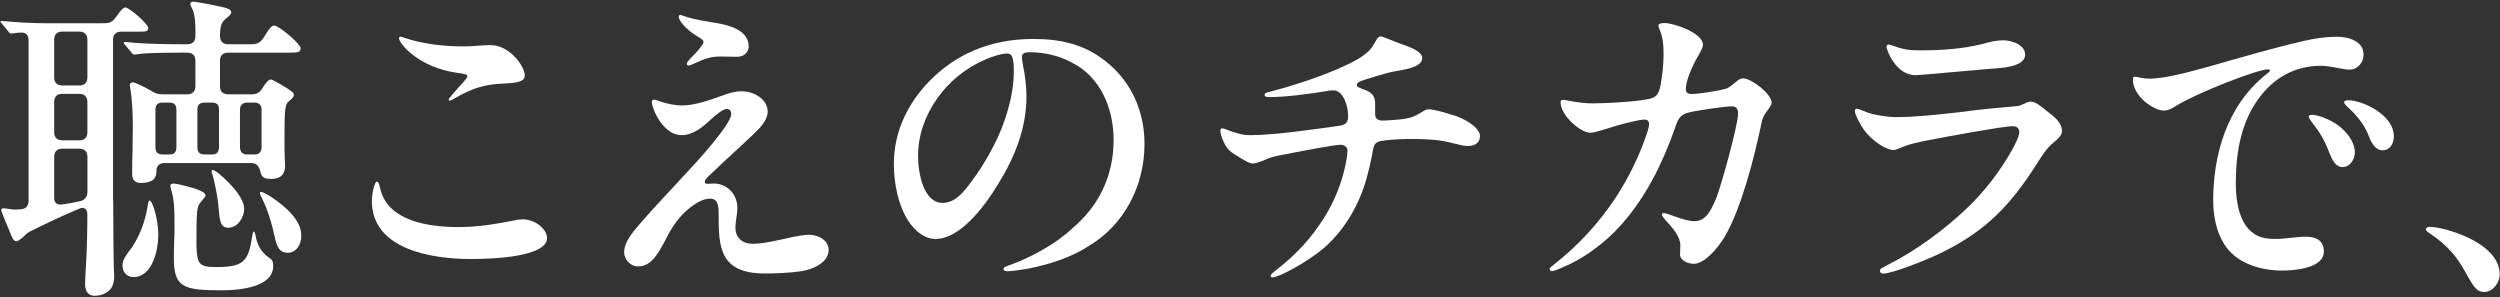 <svg width="496" height="59" viewBox="0 0 496 59" fill="none" xmlns="http://www.w3.org/2000/svg">
<rect x="0" y="0" width="496" height="59" fill="#333333" stroke="none"/>
<path d="M22.46 39.81C22.46 43.33 22.52 51.78 22.59 53.31C22.65 54.08 22.65 54.4 22.65 54.97C22.65 55.61 22.52 56.63 21.88 57.4C21.3 58.04 20.28 58.68 18.74 58.68C17.2 58.68 16.88 57.34 16.88 56.31C16.88 55.73 17.01 53.24 17.07 52.47C17.26 49.21 17.33 45.94 17.33 42.49C17.33 41.53 16.69 40.95 15.73 41.4C12.47 42.74 8.5 44.66 6.32 45.75C5.62 46.07 5.42 46.2 4.53 47.09C3.7 47.73 3.51 47.86 3.31 47.86C3.11 47.86 2.73 47.86 2.35 46.96C1.71 45.49 0.24 41.9 0.24 41.71C0.24 41.52 0.37 41.33 0.62 41.33C0.75 41.33 0.88 41.33 1.32 41.39C1.77 41.45 2.41 41.58 2.79 41.58C3.17 41.58 3.62 41.58 4.13 41.52C5.15 41.46 5.67 40.82 5.67 39.86V8C5.67 6.98 5.16 6.46 4.26 6.46C3.68 6.46 3.24 6.52 2.85 6.59L2.21 6.65C2.02 6.65 1.89 6.59 1.63 6.2L0.41 4.73C0.22 4.54 0.09 4.41 0.09 4.35C0.09 4.22 0.22 4.16 0.35 4.16H0.48C3.3 4.48 7.14 4.61 8.86 4.61H20.19C21.98 4.61 22.24 4.48 23.33 2.95C23.97 2.05 24.48 1.48 24.87 1.48C25.64 1.48 29.41 4.74 29.41 5.58C29.41 6.28 28.83 6.28 27.68 6.28H24.03C23.01 6.28 22.43 6.86 22.43 7.88V39.81H22.46ZM12.35 6.27C11.33 6.27 10.75 6.85 10.75 7.87V15.36C10.75 16.38 11.33 16.96 12.35 16.96H15.74C16.76 16.96 17.34 16.38 17.34 15.36V7.87C17.34 6.85 16.76 6.27 15.74 6.27H12.35ZM17.34 20.22C17.34 19.2 16.76 18.62 15.74 18.62H12.35C11.33 18.62 10.75 19.2 10.75 20.22V26.24C10.75 27.26 11.33 27.84 12.35 27.84H15.74C16.76 27.84 17.34 27.26 17.34 26.24V20.22ZM17.34 31.1C17.34 30.08 16.76 29.5 15.74 29.5H12.35C11.33 29.5 10.75 30.08 10.75 31.1V39.29C10.75 40.25 11.33 40.7 12.29 40.57C13.76 40.38 14.91 40.12 15.81 39.93C16.83 39.74 17.35 39.03 17.35 38.01V31.1H17.34ZM25.46 50.04C27.64 47.29 28.85 43.9 29.36 40.5C29.42 40.05 29.49 39.8 29.68 39.8C30.32 39.8 31.41 43.83 31.41 46.52C31.41 49.59 30.26 54.97 26.48 54.97C25.14 54.97 24.3 53.95 24.3 52.67C24.3 51.71 24.81 50.94 25.45 50.05L25.46 50.04ZM36.47 10.43C34.36 10.43 29.11 10.49 27.77 10.69C26.94 10.82 26.68 10.82 26.62 10.82C26.43 10.82 26.3 10.76 26.04 10.37L24.82 8.9C24.56 8.64 24.56 8.58 24.56 8.52C24.56 8.39 24.69 8.33 24.75 8.33H24.88C27.89 8.65 31.34 8.78 36.21 8.78H37.17C38.19 8.78 38.77 8.2 38.77 7.18V5.84C38.77 4.43 38.64 2.77 38.13 1.74C38.07 1.61 37.75 0.97 37.75 0.78C37.75 0.46 38.01 0.33 38.39 0.33C38.65 0.33 41.27 0.78 43 1.16C45.18 1.61 45.88 1.8 45.88 2.5C45.88 2.69 45.69 3.01 44.79 3.72C43.96 4.42 43.7 5.06 43.64 7.05C43.64 8.2 44.22 8.78 45.24 8.78H49.78C51.19 8.78 51.7 8.46 52.53 7.12C53.43 5.65 53.87 5.07 54.39 5.07C55.35 5.07 59.64 8.72 59.64 9.55C59.64 10.38 59.13 10.45 57.27 10.45H45.24C44.22 10.45 43.64 11.03 43.64 12.05V17.11C43.64 18.13 44.22 18.71 45.24 18.71H50.04C50.87 18.71 51.51 18.39 52.02 17.56C52.79 16.28 53.36 15.77 53.75 15.77C54.14 15.77 56.95 17.43 57.85 18.14C58.23 18.4 58.3 18.65 58.3 18.91C58.3 19.1 58.04 19.55 57.4 20C56.57 20.7 56.44 21.15 56.44 27.62C56.44 29.22 56.44 29.86 56.5 31.46C56.5 31.91 56.56 32.42 56.56 32.87C56.56 34.28 55.98 35.49 53.81 35.49C52.66 35.49 51.89 35.36 51.63 33.95C51.37 32.93 50.86 32.35 49.9 32.35H32.62C31.6 32.35 31.02 32.93 31.02 34.01C31.02 34.59 30.96 35.1 30.38 35.67C29.93 36.05 28.91 36.31 28.01 36.31C26.35 36.31 26.22 35.22 26.22 34.39V33.05C26.28 30.43 26.35 27.67 26.35 25.05C26.35 22.43 26.22 19.93 25.9 17.82C25.84 17.56 25.77 17.12 25.77 16.92C25.77 16.41 26.15 16.34 26.35 16.34C26.8 16.34 28.53 17.17 30.19 18.13C30.89 18.58 31.47 18.71 32.24 18.71H37.17C38.19 18.71 38.77 18.13 38.77 17.11V12.05C38.77 11.03 38.19 10.45 37.17 10.45H36.47V10.43ZM33.59 30.65C34.61 30.65 35 30.14 35 29.18V21.76C35 20.86 34.62 20.35 33.59 20.35H32.31C31.22 20.35 30.84 20.86 30.84 21.76V29.18C30.84 30.14 31.22 30.65 32.31 30.65H33.59ZM42.68 52.99C48.25 52.99 49.27 52.03 50.04 46.85C50.17 46.02 50.3 45.95 50.36 45.95C50.49 45.95 50.55 46.14 50.68 46.59C51 48.51 51.7 49.92 53.3 51.07C54.07 51.52 54.2 51.97 54.2 52.8C54.2 57.15 47.03 57.6 43.96 57.6C36.09 57.6 34.49 56.9 34.49 51.01C34.49 49.41 34.55 47.81 34.62 46.21V44.48C34.62 42.05 34.62 39.62 33.92 37.5C33.86 37.31 33.79 37.05 33.79 36.86C33.79 36.48 34.3 36.41 34.49 36.41C35 36.41 38.27 37.18 39.55 37.75C40.13 38.01 40.77 38.33 40.77 38.77C40.77 38.96 40.64 39.15 39.87 40.05C39.1 40.88 38.97 41.59 38.97 47.79C38.97 49.07 38.97 51.44 39.67 52.21C40.25 52.85 41.21 52.98 42.68 52.98V52.99ZM39.16 29.18C39.16 30.14 39.54 30.65 40.63 30.65H42.04C43.06 30.65 43.45 30.14 43.45 29.18V21.76C43.45 20.86 43.07 20.35 42.04 20.35H40.63C39.54 20.35 39.16 20.86 39.16 21.76V29.18ZM42.17 34.75C42.04 34.3 41.98 34.11 41.98 33.98C41.98 33.85 42.04 33.72 42.17 33.72C42.36 33.72 42.68 33.91 43.07 34.17C44.35 35.13 48.45 38.78 48.45 41.47C48.45 42.94 47.3 45.18 45.25 45.18C44.16 45.18 43.65 44.48 43.46 42.24C43.33 40.06 42.76 36.67 42.18 34.75H42.17ZM49.08 20.35C48.12 20.35 47.61 20.86 47.61 21.76V29.18C47.61 30.14 48.12 30.65 49.08 30.65H50.49C51.39 30.65 51.9 30.14 51.9 29.18V21.76C51.9 20.86 51.39 20.35 50.49 20.35H49.08ZM54.45 46.84C53.87 43.96 52.98 41.27 51.76 38.9C51.57 38.52 51.57 38.39 51.57 38.32C51.57 38.13 51.7 38.06 51.76 38.06C52.02 38.06 52.46 38.32 52.98 38.57C54.45 39.4 57.59 41.64 58.87 43.82C59.51 44.84 59.77 45.74 59.77 46.89C59.77 48.55 58.75 50.15 57.08 50.15C55.61 50.15 54.97 49.25 54.46 46.82L54.45 46.84Z" fill="white"/>
<path d="M75.51 37.69C77.11 43.77 84.73 45.05 91 45.05C94.84 45.05 98.23 44.47 102.13 43.71C102.64 43.58 103.28 43.52 103.73 43.52C106.23 43.52 108.53 45.5 108.53 47.23C108.53 50.88 98.29 51.39 93.43 51.39C85.88 51.39 73.78 49.6 73.78 39.87C73.78 38.4 74.29 36.03 74.8 36.03C75.18 36.03 75.31 36.99 75.5 37.69H75.51ZM80.38 7.55C84.03 8.77 88.25 9.21 92.09 9.21C93.88 9.21 95.67 8.95 97.34 8.95C101.12 8.95 104.12 13.17 104.12 14.97C104.12 16.38 102.01 16.44 100.09 16.57C96.25 16.7 93.76 17.47 90.55 19.32C90.17 19.58 89.46 19.96 89.21 19.96C89.08 19.96 89.02 19.9 89.02 19.77C89.02 19.51 89.85 18.68 90.81 17.53C91.19 17.08 92.73 15.55 92.73 15.16C92.73 14.77 92.28 14.65 90.75 14.46C82.94 13.37 79.17 8.57 79.17 7.61C79.17 7.35 79.3 7.29 79.49 7.29C79.68 7.29 80 7.42 80.39 7.55H80.38Z" fill="white"/>
<path d="M143.03 19.07C144.5 18.49 145.78 18.11 147.13 18.11C149.69 18.11 152.31 19.77 152.31 22.14C152.31 23.42 151.41 24.76 150.13 25.98C148.4 27.77 143.41 32.19 140.53 35C140.08 35.45 139.83 35.77 139.83 36.09C139.83 36.35 140.02 36.47 140.34 36.47C140.72 36.47 141.04 36.41 141.62 36.41C144.05 36.41 146.29 38.33 146.29 41.27C146.29 42.61 145.91 43.83 145.91 45.17C145.91 47.22 147.32 48.37 149.37 48.37C151.42 48.37 154.36 47.67 157.24 47.03C158.52 46.77 159.54 46.58 160.5 46.58C162.36 46.58 164.4 47.67 164.4 49.59C164.4 51.89 161.71 53.37 158.96 53.81C156.85 54.13 153.9 54.26 151.73 54.26C142.71 54.26 142.58 48.88 142.58 42.61C142.58 40.75 142.45 39.41 140.85 39.41C139.25 39.41 137.39 40.69 135.86 42.1C134.45 43.44 133.11 45.36 131.96 47.73C130.68 50.1 129.27 52.85 126.65 52.85C124.99 52.85 123.83 51.44 123.83 50.03C123.83 48.11 125.37 46.25 126.9 44.46C129.52 41.39 134.19 36.52 136.44 34.03C138.1 32.3 145.08 24.62 145.08 22.64C145.08 22.13 144.89 21.62 144.18 21.62C143.47 21.62 142 22.77 140.92 23.8C139.26 25.34 137.46 26.81 135.22 26.81C131.44 26.81 129.33 21.37 129.33 20.35C129.33 20.03 129.39 19.77 129.71 19.77C130.03 19.77 130.48 19.96 131.25 20.22C132.53 20.6 133.94 20.92 135.28 20.92C137.71 20.92 140.34 20.02 143.02 19.06L143.03 19.07ZM134.97 2.94C135.1 2.94 135.67 3.2 136.31 3.39C138.04 3.9 139.64 4.16 141.56 4.48C144.12 4.86 148.54 5.76 148.54 9.22C148.54 10.12 147.84 11.27 146.24 11.27C145.66 11.27 144.19 11.21 143.23 11.21C141.05 11.21 140.03 11.53 137.41 12.75C137.03 12.88 136.77 13.01 136.58 13.01C136.39 13.01 136.26 12.82 136.26 12.63C136.26 12.37 136.77 11.8 137.28 11.29C138.43 10.14 139.58 8.79 139.58 8.35C139.58 7.91 138.88 7.52 138.11 7.07C136 5.73 134.65 4.06 134.65 3.29C134.65 3.16 134.78 2.97 134.97 2.97V2.94Z" fill="white"/>
<path d="M202.75 11.26C202.75 11.58 202.81 12.22 203.01 13.24C203.33 14.65 203.65 17.14 203.65 19.06C203.65 25.46 201.35 31.15 198.02 36.53C195.08 41.39 190.34 47.41 185.6 47.41C183.42 47.41 181.5 45.81 180.16 43.76C178.24 40.75 177.34 36.46 177.34 32.56C177.34 26.03 180.16 20.46 184.38 16.11C189.56 10.8 196.41 7.73 204.99 7.73C210.37 7.73 215.04 8.75 219.26 12.08C224.44 16.11 227.07 22.06 227.07 28.53C227.07 36.98 222.97 44.59 216.19 48.69C212.8 50.93 208.57 52.4 203.97 53.3C202.88 53.49 200.83 53.81 199.94 53.81C199.49 53.81 199.11 53.75 199.11 53.36C199.11 52.97 199.56 52.91 200.33 52.59C204.68 51.05 209.67 48.24 212.75 45.3C217.93 40.95 220.94 35 220.94 27.76C220.94 21.23 218.12 15.15 212.75 12.47C210.25 11.06 207.18 10.36 204.3 10.36C203.34 10.36 202.76 10.55 202.76 11.26H202.75ZM195.58 11.78C187.84 14.98 182.14 22.79 182.14 30.91C182.14 34.37 183.23 40.25 187 40.25C188.98 40.25 190.46 39.03 192.25 36.67C194.17 34.17 195.83 31.55 197.24 28.73C199.42 24.51 201.14 19 201.14 14.2C201.14 11.58 200.88 10.62 199.8 10.62C198.72 10.62 196.86 11.2 195.58 11.77V11.78Z" fill="white"/>
<path d="M251.84 18.24C256 17.15 260.61 15.68 264.77 13.95C266.95 12.99 269.63 11.9 271.36 10.3C272.06 9.72 272.51 8.89 273.15 7.8C273.41 7.42 273.6 7.22 273.92 7.22C274.37 7.22 276.74 8.31 277.89 8.69C279.68 9.27 282.18 10.23 282.18 11.51C282.18 13.49 278.02 13.88 276.48 14.2C275.01 14.46 270.27 15.93 269.76 16.18C269.44 16.37 269.18 16.56 269.18 16.88C269.18 17.26 269.69 17.39 270.65 17.78C272.95 18.55 272.83 19.96 272.83 20.92V22.58C272.83 23.48 273.21 23.99 274.62 23.92C279.48 23.66 280.19 23.41 282.04 22.26C282.74 21.81 283.06 21.68 283.58 21.68C284.1 21.68 285.82 22.06 288.06 22.77C290.68 23.47 293.63 25.39 293.63 26.99C293.63 28.27 292.67 28.97 291.2 28.97C290.24 28.97 288.83 28.52 287.68 28.27C285.5 27.69 282.43 27.57 280.32 27.57C278.4 27.57 276.74 27.63 275.01 27.83C273.41 28.02 272.64 28.09 272.39 29.81C272.13 31.41 271.43 34.48 270.85 36.34C269.25 41.4 266.43 45.94 262.59 49.27C259.58 51.83 253.82 55.03 252.48 55.03C252.22 55.03 252.1 54.9 252.1 54.71C252.1 54.45 252.36 54.26 252.74 53.94C256.07 51.38 259.14 48.44 261.51 44.98C264.01 41.52 265.8 37.62 266.76 33.52C267.02 32.43 267.34 30.83 267.34 29.87C267.34 29.23 266.76 28.72 266 28.72C264.98 28.72 259.98 29.62 254.16 30.77C252.69 31.03 251.86 31.28 250.64 31.86C249.74 32.18 249.1 32.44 248.59 32.44C247.82 32.44 246.86 31.8 245.2 30.78C244.05 30.08 243.6 29.63 243.15 28.86C242.7 28.09 242.13 26.81 242.13 25.92C242.13 25.66 242.19 25.47 242.45 25.47C242.83 25.47 243.41 25.73 244.24 26.05C245.9 26.56 246.54 26.82 248.02 26.82C253.08 26.82 261.91 25.48 265.68 24.96C267.02 24.77 267.47 24.32 267.47 22.91C267.47 21.31 266.64 18.05 264.65 17.92C264.14 17.92 263.56 17.98 262.92 18.11C259.91 18.62 255.11 19.26 251.91 19.26C251.27 19.26 250.89 19.2 250.89 18.81C250.89 18.49 251.21 18.36 251.85 18.23L251.84 18.24Z" fill="white"/>
<path d="M342.27 17.66C343.1 17.4 343.61 16.89 344.32 16.32C344.96 15.74 345.41 15.55 345.86 15.55C347.46 15.55 351.49 18.62 351.49 20.35C351.49 20.86 350.98 21.5 350.4 22.27C349.76 23.17 349.57 23.81 349.31 25.21C348.03 31.29 345.41 41.53 342.21 46.9C340.8 49.33 338.11 52.34 336.07 52.34C334.66 52.34 333.32 51.51 333.32 50.55C333.32 50.04 333.38 49.27 333.38 48.69C333.38 46.9 331.78 45.11 330.5 43.76C330.18 43.38 329.73 42.86 329.73 42.54C329.73 42.35 329.92 42.28 330.05 42.28C330.95 42.28 334.08 43.88 336.19 43.88C338.62 43.88 339.65 41.32 340.54 39.21C341.5 36.78 344.83 24.81 344.83 22.57C344.83 21.29 344.25 21.1 343.55 21.1C342.27 21.1 337.6 21.8 335.93 22.12C333.56 22.57 333.05 23.08 332.28 25.51C331.19 28.65 329.46 32.74 327.8 35.75C325.11 40.68 321.72 45.16 317.62 48.42C315.25 50.34 312.82 51.88 310.2 52.96C309.24 53.41 308.28 53.79 307.9 53.79C307.64 53.79 307.45 53.66 307.45 53.41C307.45 53.22 307.58 53.03 308.03 52.71C312.96 48.87 317.18 44.33 320.64 39.08C323.2 35.11 325.25 30.89 326.59 26.92C326.97 25.9 327.17 25.13 327.17 24.62C327.17 23.98 326.85 23.72 326.27 23.72C325.37 23.72 323.01 24.3 320.96 24.87C319.17 25.38 316.42 26.34 315.52 26.34C313.6 26.34 309.63 22.95 309.63 20.32C309.63 20 309.69 19.81 310.08 19.81C310.78 19.81 313.15 20.51 316.03 20.51C318.59 20.51 326.2 20.13 327.87 19.42C328.83 19.04 329.21 18.2 329.47 16.86C329.79 14.94 330.05 12.89 330.05 10.84C330.05 8.79 329.92 7.45 329.28 5.91C329.09 5.4 329.02 5.21 329.02 5.08C329.02 4.7 329.6 4.57 330.24 4.57C332.1 4.57 337.86 6.55 337.86 8.86C337.86 9.56 337.28 10.4 336.84 11.23C335.56 13.41 334.47 16.16 334.47 17.63C334.47 18.4 334.85 18.65 335.62 18.65C336.9 18.65 340.8 18.07 342.28 17.63L342.27 17.66Z" fill="white"/>
<path d="M374.65 52.48C379.83 49.92 385.79 45.57 390.2 41.35C393.85 37.89 396.92 33.8 399.22 29.7C399.67 28.87 400.63 27.08 400.63 26.18C400.63 25.54 400.18 25.03 399.35 25.03C397.43 25.03 386.1 27.14 383.1 27.72C380.73 28.17 378.81 28.55 376.96 29.38C376.19 29.7 375.94 29.76 375.68 29.76C374.14 29.76 371.39 27.9 369.79 25.73C369.21 24.9 368 22.79 368 22.02C368 21.76 368.13 21.57 368.38 21.57C368.7 21.57 369.21 21.83 369.72 22.02C371.38 22.79 374.52 23.24 376.31 23.24C380.41 23.24 387.96 22.41 392.12 21.83C396.6 21.32 398.52 21.25 400.06 21.06C400.76 21 400.89 20.87 401.66 20.55C402.11 20.29 402.56 20.17 402.94 20.17C403.9 20.17 404.99 21.13 406.4 22.28C407.55 23.11 409.09 24.39 409.09 25.93C409.09 26.83 408.51 27.4 407.17 28.49C405.95 29.51 404.87 31.31 403.84 32.91C398.98 40.46 394.3 45.65 385.34 50.06C382.4 51.53 375.42 54.28 373.63 54.28C373.18 54.28 372.99 54.02 372.99 53.77C372.99 53.32 373.18 53.26 374.65 52.49V52.48ZM376.57 9.41C377.98 9.86 379 9.99 380.86 9.99C385.53 9.99 389.44 9.67 393.15 8.77C394.88 8.26 396.22 8 397.44 8C399.36 8 401.79 9.02 401.79 10.82C401.79 13.44 396.61 13.51 394.24 13.7C391.1 13.96 380.8 14.92 380.1 14.92C376 14.92 374.28 9.74 374.28 9.29C374.28 9.03 374.41 8.84 374.73 8.84C374.99 8.84 375.75 9.16 376.59 9.42L376.57 9.41Z" fill="white"/>
<path d="M423.55 15.23C423.81 15.23 424.19 15.29 424.64 15.42C425.41 15.55 425.86 15.61 426.37 15.61C429.89 15.61 435.27 14.01 438.79 13.05C444.87 11.32 450.95 9.53 457.09 8.12C459.33 7.61 461.38 7.29 463.62 7.29C465.86 7.29 468.93 8.12 468.93 10.81C468.93 12.47 467.71 13.82 466.11 13.82C465.41 13.82 463.55 13.44 462.85 13.31C462.15 13.18 461.19 13.05 460.48 13.05C455.17 13.05 451.07 15.55 448.19 19.45C444.73 24.12 443.58 29.95 443.58 36.41C443.58 40.19 444.35 44.35 447.04 46.26C448.26 47.22 449.92 47.41 451.46 47.41C453.32 47.41 455.68 46.96 457.47 46.96C459.26 46.96 461.05 47.54 461.05 49.9C461.05 53.23 455.23 53.68 452.86 53.68C447.93 53.68 443.45 51.95 441.28 48.43C439.81 46.13 439.1 43.05 439.1 39.73C439.1 31.09 441.6 21.11 449.66 14.71C449.92 14.52 450.36 14.2 450.36 14.01C450.36 13.82 450.23 13.75 449.98 13.75C447.93 13.75 436.03 18.36 431.87 20.92C431.17 21.37 430.27 21.94 429.31 21.94C427.26 21.94 423.17 19.06 423.17 15.8C423.17 15.35 423.3 15.22 423.55 15.22V15.23ZM463.74 24.77C465.47 25.99 467.2 28.1 467.2 30.21C467.2 31.49 466.37 33.15 464.7 33.15C463.42 33.15 462.72 31.74 462.2 30.46C461.11 27.58 460.22 26.24 458.68 24.25C458.36 23.8 458.04 23.35 458.04 23.1C458.04 22.85 458.49 22.78 458.74 22.78C459.76 22.78 462.13 23.61 463.73 24.76L463.74 24.77ZM474.94 27.07C474.94 28.48 474.17 29.82 472.7 29.82C471.23 29.82 470.4 28.16 470.01 27.07C468.99 24.32 466.94 22.27 465.59 21.05C465.33 20.79 465.08 20.54 465.08 20.28C465.08 19.9 465.72 19.9 465.98 19.9C468.54 19.9 474.94 22.65 474.94 27.07Z" fill="white"/>
<path d="M492.86 57.92C491.52 57.92 490.94 57.28 489.15 54.02C487.61 51.2 485.76 48.77 482.11 46.34C481.66 46.08 481.28 45.7 481.28 45.51C481.28 45.32 481.54 45 482.05 45C484.61 45 495.94 47.94 495.94 54.47C495.94 56.07 494.6 57.93 492.87 57.93L492.86 57.92Z" fill="white"/>
</svg>
